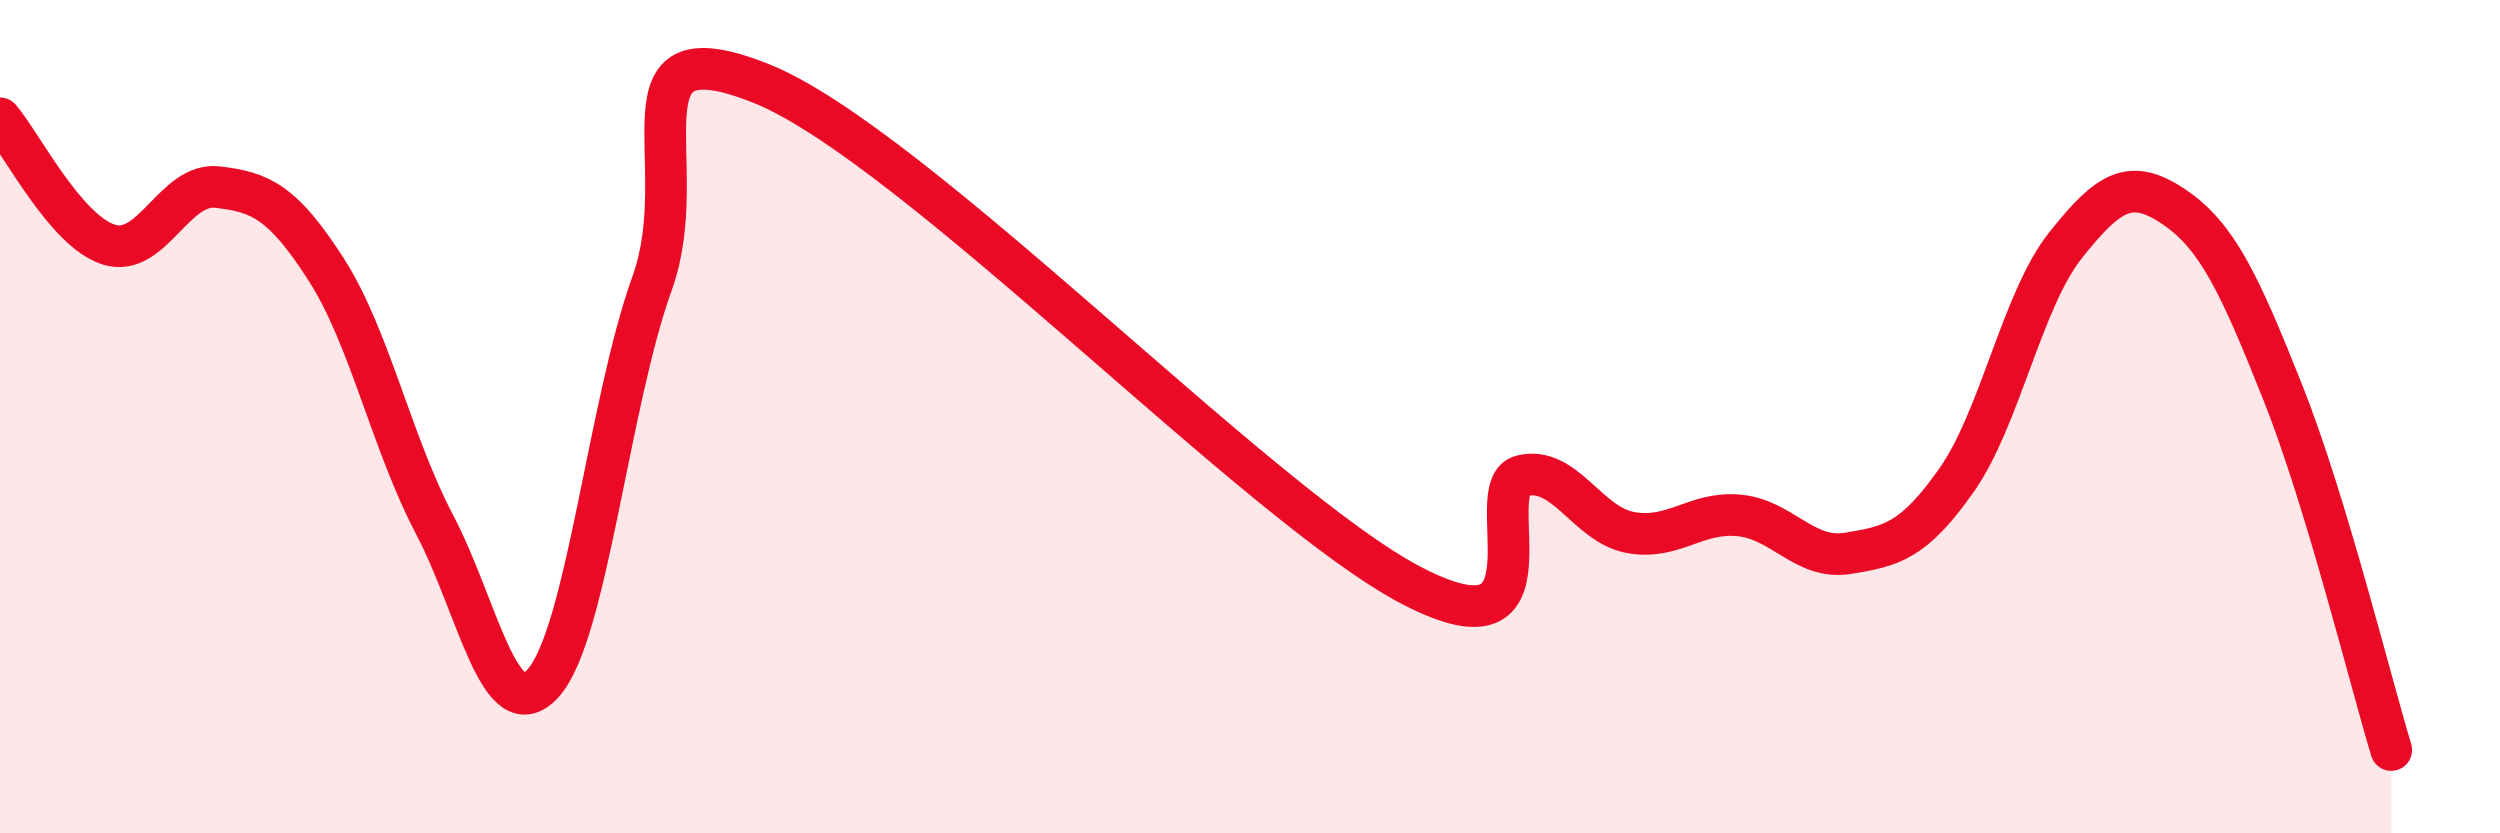 
    <svg width="60" height="20" viewBox="0 0 60 20" xmlns="http://www.w3.org/2000/svg">
      <path
        d="M 0,2.84 C 0.52,3.45 1.57,5.54 2.61,5.87 C 3.65,6.2 4.18,4.37 5.22,4.49 C 6.26,4.61 6.79,4.85 7.83,6.47 C 8.87,8.09 9.39,10.61 10.43,12.59 C 11.47,14.57 12,17.55 13.04,16.39 C 14.08,15.23 14.61,9.68 15.65,6.8 C 16.69,3.92 14.61,0.55 18.26,2 C 21.91,3.45 30.26,12.19 33.91,14.07 C 37.56,15.95 35.48,11.68 36.52,11.42 C 37.56,11.16 38.09,12.59 39.13,12.78 C 40.17,12.97 40.7,12.27 41.74,12.37 C 42.78,12.47 43.31,13.45 44.35,13.28 C 45.39,13.11 45.92,13 46.96,11.52 C 48,10.04 48.53,7.2 49.57,5.89 C 50.61,4.58 51.13,4.26 52.17,4.96 C 53.21,5.66 53.74,6.79 54.78,9.4 C 55.82,12.01 56.87,16.28 57.39,18L57.39 20L0 20Z"
        fill="#EB0A25"
        opacity="0.1"
        stroke-linecap="round"
        stroke-linejoin="round"
      />
      <path
        d="M 0,2.84 C 0.52,3.45 1.57,5.54 2.61,5.87 C 3.65,6.2 4.18,4.37 5.22,4.49 C 6.26,4.61 6.79,4.85 7.83,6.47 C 8.87,8.09 9.39,10.61 10.43,12.59 C 11.47,14.57 12,17.55 13.04,16.39 C 14.08,15.23 14.61,9.68 15.65,6.8 C 16.69,3.92 14.61,0.55 18.26,2 C 21.91,3.45 30.26,12.19 33.91,14.07 C 37.56,15.95 35.48,11.68 36.52,11.42 C 37.56,11.16 38.09,12.59 39.13,12.78 C 40.17,12.97 40.7,12.27 41.74,12.37 C 42.78,12.47 43.31,13.45 44.35,13.28 C 45.39,13.11 45.92,13 46.96,11.52 C 48,10.04 48.53,7.2 49.57,5.89 C 50.61,4.58 51.13,4.26 52.17,4.96 C 53.21,5.66 53.74,6.79 54.78,9.4 C 55.82,12.01 56.87,16.28 57.39,18"
        stroke="#EB0A25"
        stroke-width="1"
        fill="none"
        stroke-linecap="round"
        stroke-linejoin="round"
      />
    </svg>
  